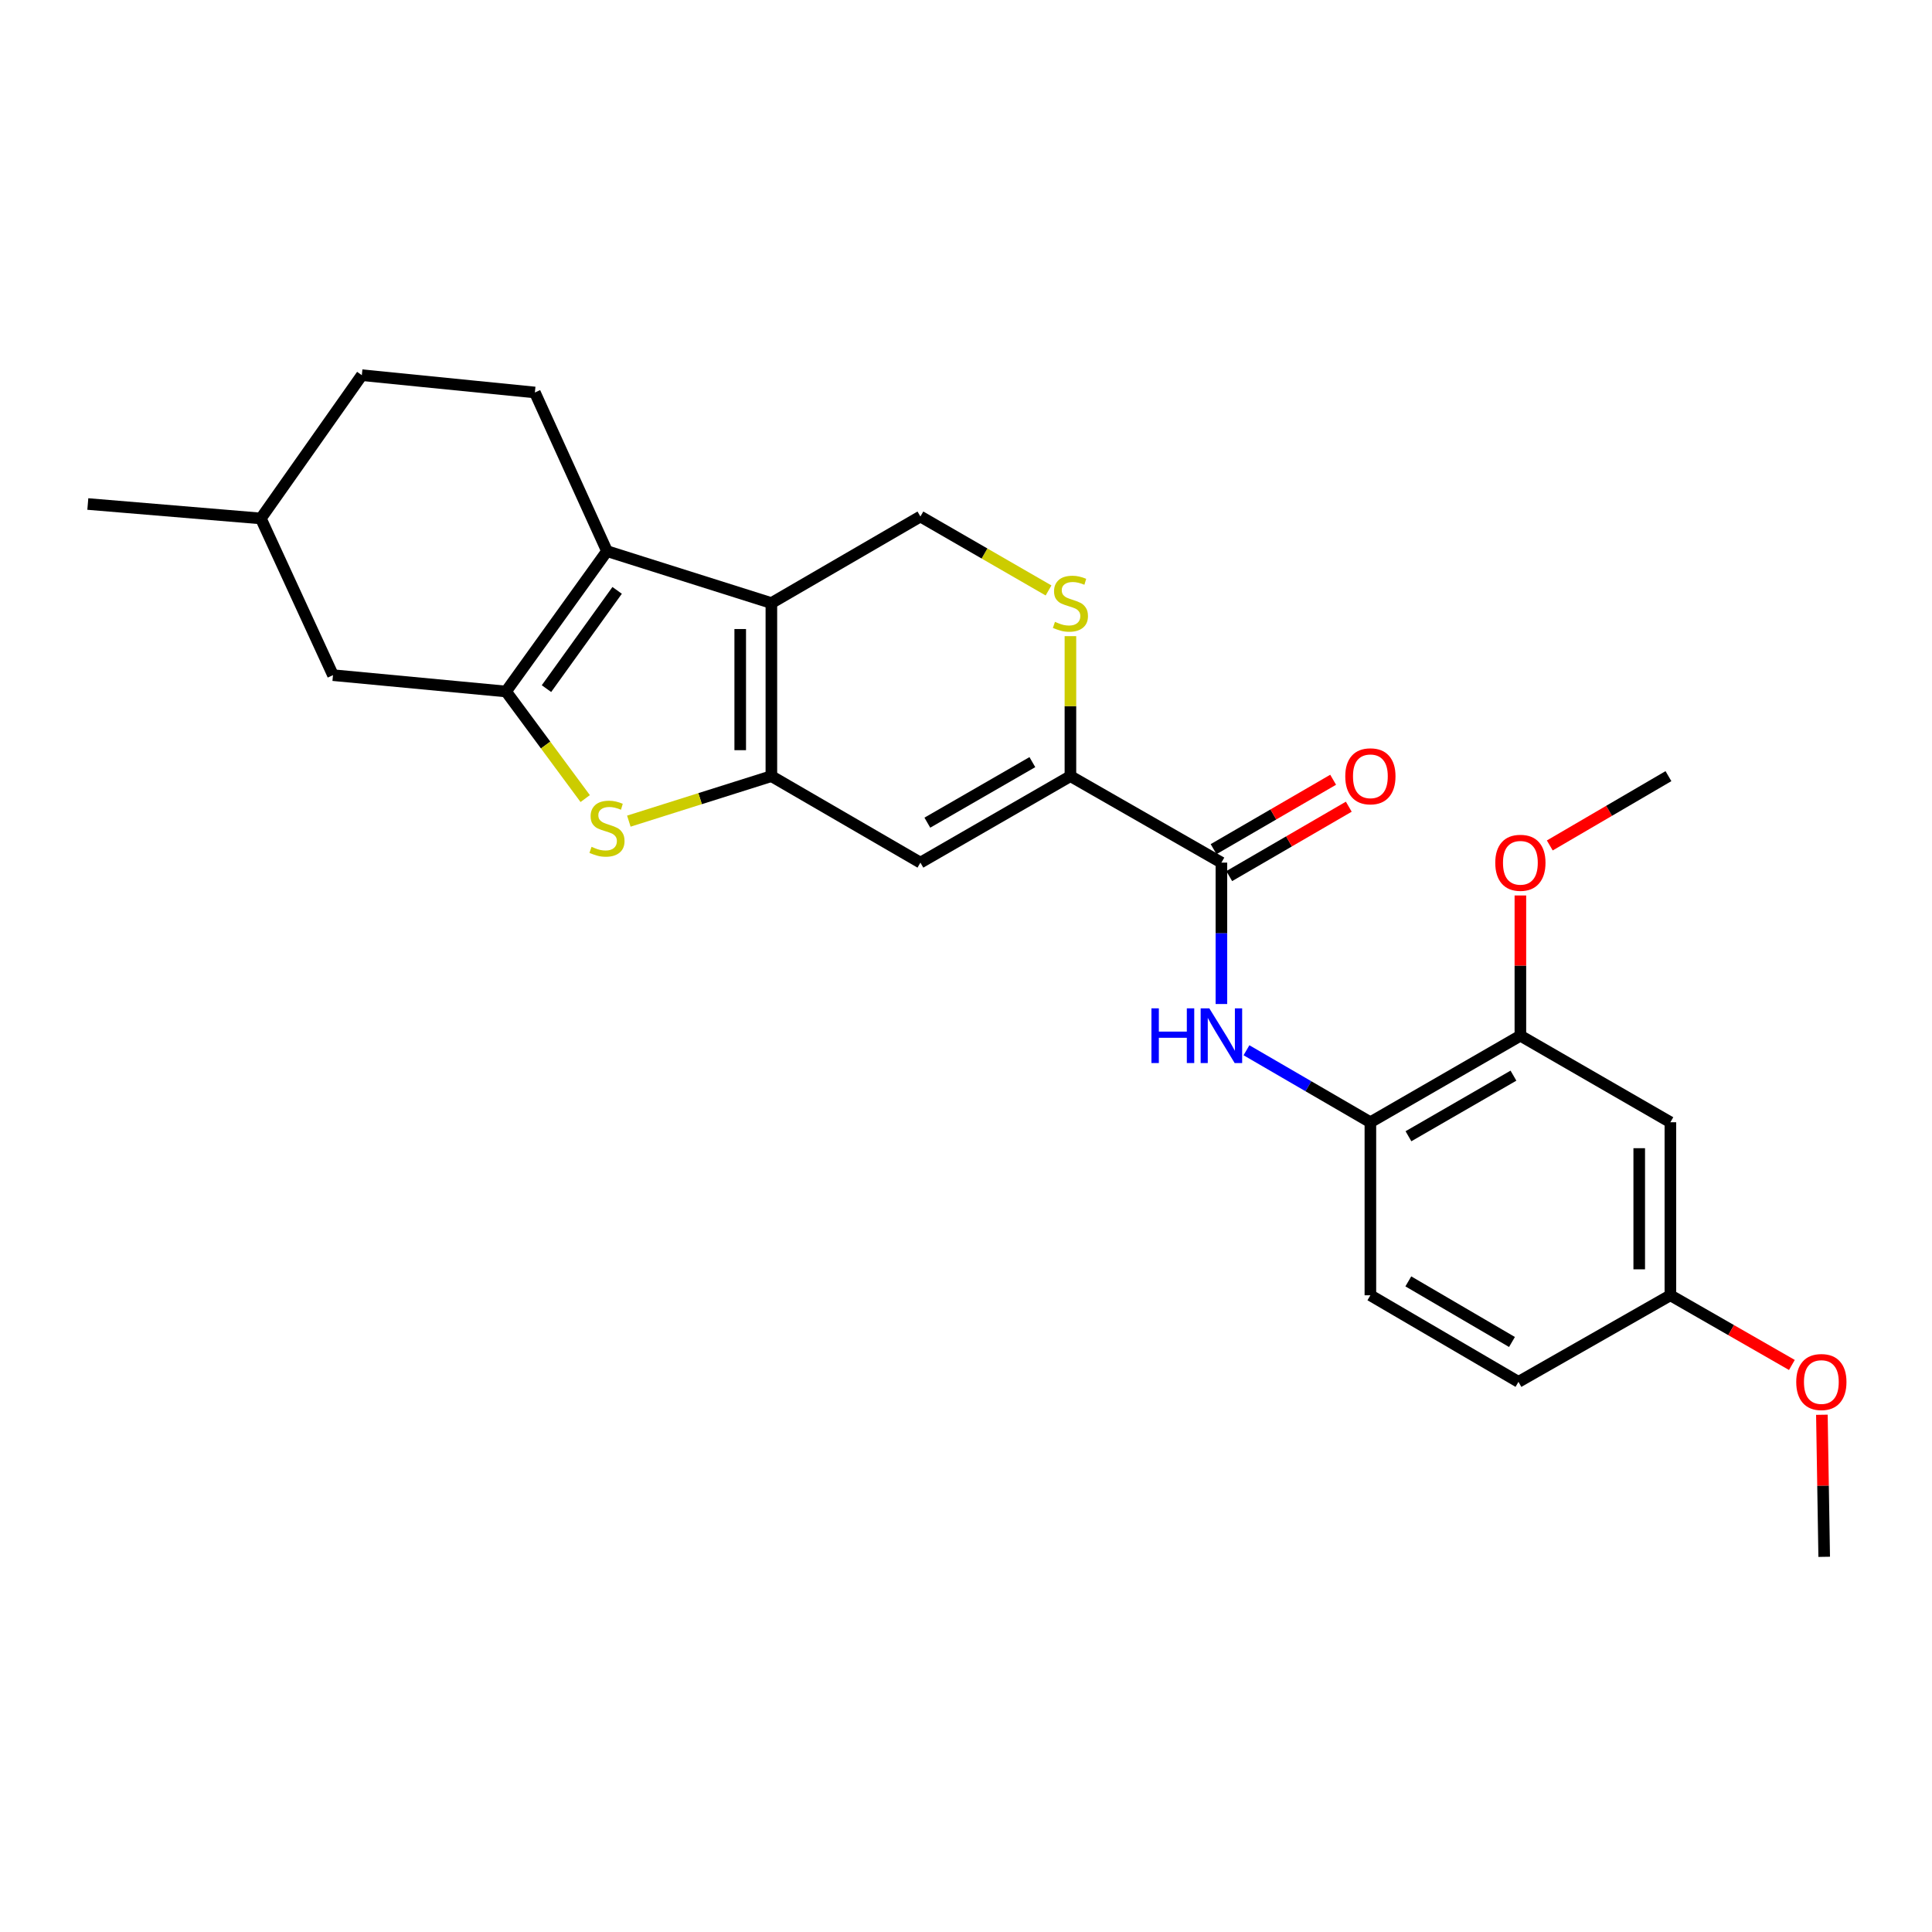 <?xml version='1.0' encoding='iso-8859-1'?>
<svg version='1.1' baseProfile='full'
              xmlns='http://www.w3.org/2000/svg'
                      xmlns:rdkit='http://www.rdkit.org/xml'
                      xmlns:xlink='http://www.w3.org/1999/xlink'
                  xml:space='preserve'
width='1000px' height='1000px' viewBox='0 0 1000 1000'>
<!-- END OF HEADER -->
<rect style='opacity:1.0;fill:#FFFFFF;stroke:none' width='1000' height='1000' x='0' y='0'> </rect>
<path class='bond-0' d='M 399.262,401.73 L 399.262,312.15' style='fill:none;fill-rule:evenodd;stroke:#000000;stroke-width:6px;stroke-linecap:butt;stroke-linejoin:miter;stroke-opacity:1' />
<path class='bond-0' d='M 383.137,388.293 L 383.137,325.587' style='fill:none;fill-rule:evenodd;stroke:#000000;stroke-width:6px;stroke-linecap:butt;stroke-linejoin:miter;stroke-opacity:1' />
<path class='bond-3' d='M 399.262,401.73 L 362.375,413.377' style='fill:none;fill-rule:evenodd;stroke:#000000;stroke-width:6px;stroke-linecap:butt;stroke-linejoin:miter;stroke-opacity:1' />
<path class='bond-3' d='M 362.375,413.377 L 325.489,425.024' style='fill:none;fill-rule:evenodd;stroke:#CCCC00;stroke-width:6px;stroke-linecap:butt;stroke-linejoin:miter;stroke-opacity:1' />
<path class='bond-4' d='M 399.262,401.73 L 476.4,446.494' style='fill:none;fill-rule:evenodd;stroke:#000000;stroke-width:6px;stroke-linecap:butt;stroke-linejoin:miter;stroke-opacity:1' />
<path class='bond-2' d='M 399.262,312.15 L 314.178,285.267' style='fill:none;fill-rule:evenodd;stroke:#000000;stroke-width:6px;stroke-linecap:butt;stroke-linejoin:miter;stroke-opacity:1' />
<path class='bond-9' d='M 399.262,312.15 L 476.4,267.35' style='fill:none;fill-rule:evenodd;stroke:#000000;stroke-width:6px;stroke-linecap:butt;stroke-linejoin:miter;stroke-opacity:1' />
<path class='bond-1' d='M 261.926,357.916 L 282.413,385.629' style='fill:none;fill-rule:evenodd;stroke:#000000;stroke-width:6px;stroke-linecap:butt;stroke-linejoin:miter;stroke-opacity:1' />
<path class='bond-1' d='M 282.413,385.629 L 302.901,413.341' style='fill:none;fill-rule:evenodd;stroke:#CCCC00;stroke-width:6px;stroke-linecap:butt;stroke-linejoin:miter;stroke-opacity:1' />
<path class='bond-14' d='M 261.926,357.916 L 172.354,349.46' style='fill:none;fill-rule:evenodd;stroke:#000000;stroke-width:6px;stroke-linecap:butt;stroke-linejoin:miter;stroke-opacity:1' />
<path class='bond-27' d='M 261.926,357.916 L 314.178,285.267' style='fill:none;fill-rule:evenodd;stroke:#000000;stroke-width:6px;stroke-linecap:butt;stroke-linejoin:miter;stroke-opacity:1' />
<path class='bond-27' d='M 282.854,356.434 L 319.431,305.579' style='fill:none;fill-rule:evenodd;stroke:#000000;stroke-width:6px;stroke-linecap:butt;stroke-linejoin:miter;stroke-opacity:1' />
<path class='bond-11' d='M 314.178,285.267 L 276.85,203.148' style='fill:none;fill-rule:evenodd;stroke:#000000;stroke-width:6px;stroke-linecap:butt;stroke-linejoin:miter;stroke-opacity:1' />
<path class='bond-5' d='M 476.4,446.494 L 554.048,401.73' style='fill:none;fill-rule:evenodd;stroke:#000000;stroke-width:6px;stroke-linecap:butt;stroke-linejoin:miter;stroke-opacity:1' />
<path class='bond-5' d='M 479.994,425.81 L 534.348,394.475' style='fill:none;fill-rule:evenodd;stroke:#000000;stroke-width:6px;stroke-linecap:butt;stroke-linejoin:miter;stroke-opacity:1' />
<path class='bond-6' d='M 554.048,401.73 L 632.198,446.494' style='fill:none;fill-rule:evenodd;stroke:#000000;stroke-width:6px;stroke-linecap:butt;stroke-linejoin:miter;stroke-opacity:1' />
<path class='bond-7' d='M 554.048,401.73 L 554.048,365.5' style='fill:none;fill-rule:evenodd;stroke:#000000;stroke-width:6px;stroke-linecap:butt;stroke-linejoin:miter;stroke-opacity:1' />
<path class='bond-7' d='M 554.048,365.5 L 554.048,329.269' style='fill:none;fill-rule:evenodd;stroke:#CCCC00;stroke-width:6px;stroke-linecap:butt;stroke-linejoin:miter;stroke-opacity:1' />
<path class='bond-8' d='M 632.198,446.494 L 632.198,483.084' style='fill:none;fill-rule:evenodd;stroke:#000000;stroke-width:6px;stroke-linecap:butt;stroke-linejoin:miter;stroke-opacity:1' />
<path class='bond-8' d='M 632.198,483.084 L 632.198,519.675' style='fill:none;fill-rule:evenodd;stroke:#0000FF;stroke-width:6px;stroke-linecap:butt;stroke-linejoin:miter;stroke-opacity:1' />
<path class='bond-15' d='M 636.246,453.466 L 667.187,435.505' style='fill:none;fill-rule:evenodd;stroke:#000000;stroke-width:6px;stroke-linecap:butt;stroke-linejoin:miter;stroke-opacity:1' />
<path class='bond-15' d='M 667.187,435.505 L 698.128,417.543' style='fill:none;fill-rule:evenodd;stroke:#FF0000;stroke-width:6px;stroke-linecap:butt;stroke-linejoin:miter;stroke-opacity:1' />
<path class='bond-15' d='M 628.15,439.521 L 659.091,421.56' style='fill:none;fill-rule:evenodd;stroke:#000000;stroke-width:6px;stroke-linecap:butt;stroke-linejoin:miter;stroke-opacity:1' />
<path class='bond-15' d='M 659.091,421.56 L 690.032,403.598' style='fill:none;fill-rule:evenodd;stroke:#FF0000;stroke-width:6px;stroke-linecap:butt;stroke-linejoin:miter;stroke-opacity:1' />
<path class='bond-26' d='M 542.727,305.618 L 509.563,286.484' style='fill:none;fill-rule:evenodd;stroke:#CCCC00;stroke-width:6px;stroke-linecap:butt;stroke-linejoin:miter;stroke-opacity:1' />
<path class='bond-26' d='M 509.563,286.484 L 476.4,267.35' style='fill:none;fill-rule:evenodd;stroke:#000000;stroke-width:6px;stroke-linecap:butt;stroke-linejoin:miter;stroke-opacity:1' />
<path class='bond-10' d='M 645.168,543.609 L 677.238,562.241' style='fill:none;fill-rule:evenodd;stroke:#0000FF;stroke-width:6px;stroke-linecap:butt;stroke-linejoin:miter;stroke-opacity:1' />
<path class='bond-10' d='M 677.238,562.241 L 709.309,580.873' style='fill:none;fill-rule:evenodd;stroke:#000000;stroke-width:6px;stroke-linecap:butt;stroke-linejoin:miter;stroke-opacity:1' />
<path class='bond-12' d='M 709.309,580.873 L 786.948,536.074' style='fill:none;fill-rule:evenodd;stroke:#000000;stroke-width:6px;stroke-linecap:butt;stroke-linejoin:miter;stroke-opacity:1' />
<path class='bond-12' d='M 729.014,588.12 L 783.361,556.76' style='fill:none;fill-rule:evenodd;stroke:#000000;stroke-width:6px;stroke-linecap:butt;stroke-linejoin:miter;stroke-opacity:1' />
<path class='bond-16' d='M 709.309,580.873 L 709.309,670.436' style='fill:none;fill-rule:evenodd;stroke:#000000;stroke-width:6px;stroke-linecap:butt;stroke-linejoin:miter;stroke-opacity:1' />
<path class='bond-18' d='M 276.85,203.148 L 187.287,194.19' style='fill:none;fill-rule:evenodd;stroke:#000000;stroke-width:6px;stroke-linecap:butt;stroke-linejoin:miter;stroke-opacity:1' />
<path class='bond-13' d='M 786.948,536.074 L 864.588,580.873' style='fill:none;fill-rule:evenodd;stroke:#000000;stroke-width:6px;stroke-linecap:butt;stroke-linejoin:miter;stroke-opacity:1' />
<path class='bond-20' d='M 786.948,536.074 L 786.948,499.784' style='fill:none;fill-rule:evenodd;stroke:#000000;stroke-width:6px;stroke-linecap:butt;stroke-linejoin:miter;stroke-opacity:1' />
<path class='bond-20' d='M 786.948,499.784 L 786.948,463.493' style='fill:none;fill-rule:evenodd;stroke:#FF0000;stroke-width:6px;stroke-linecap:butt;stroke-linejoin:miter;stroke-opacity:1' />
<path class='bond-29' d='M 864.588,580.873 L 864.588,670.436' style='fill:none;fill-rule:evenodd;stroke:#000000;stroke-width:6px;stroke-linecap:butt;stroke-linejoin:miter;stroke-opacity:1' />
<path class='bond-29' d='M 848.463,594.308 L 848.463,657.002' style='fill:none;fill-rule:evenodd;stroke:#000000;stroke-width:6px;stroke-linecap:butt;stroke-linejoin:miter;stroke-opacity:1' />
<path class='bond-21' d='M 172.354,349.46 L 135.017,268.345' style='fill:none;fill-rule:evenodd;stroke:#000000;stroke-width:6px;stroke-linecap:butt;stroke-linejoin:miter;stroke-opacity:1' />
<path class='bond-19' d='M 709.309,670.436 L 785.954,715.253' style='fill:none;fill-rule:evenodd;stroke:#000000;stroke-width:6px;stroke-linecap:butt;stroke-linejoin:miter;stroke-opacity:1' />
<path class='bond-19' d='M 728.945,663.239 L 782.597,694.611' style='fill:none;fill-rule:evenodd;stroke:#000000;stroke-width:6px;stroke-linecap:butt;stroke-linejoin:miter;stroke-opacity:1' />
<path class='bond-17' d='M 864.588,670.436 L 785.954,715.253' style='fill:none;fill-rule:evenodd;stroke:#000000;stroke-width:6px;stroke-linecap:butt;stroke-linejoin:miter;stroke-opacity:1' />
<path class='bond-22' d='M 864.588,670.436 L 896.032,688.471' style='fill:none;fill-rule:evenodd;stroke:#000000;stroke-width:6px;stroke-linecap:butt;stroke-linejoin:miter;stroke-opacity:1' />
<path class='bond-22' d='M 896.032,688.471 L 927.477,706.505' style='fill:none;fill-rule:evenodd;stroke:#FF0000;stroke-width:6px;stroke-linecap:butt;stroke-linejoin:miter;stroke-opacity:1' />
<path class='bond-28' d='M 187.287,194.19 L 135.017,268.345' style='fill:none;fill-rule:evenodd;stroke:#000000;stroke-width:6px;stroke-linecap:butt;stroke-linejoin:miter;stroke-opacity:1' />
<path class='bond-23' d='M 802.167,437.604 L 832.876,419.667' style='fill:none;fill-rule:evenodd;stroke:#FF0000;stroke-width:6px;stroke-linecap:butt;stroke-linejoin:miter;stroke-opacity:1' />
<path class='bond-23' d='M 832.876,419.667 L 863.585,401.73' style='fill:none;fill-rule:evenodd;stroke:#000000;stroke-width:6px;stroke-linecap:butt;stroke-linejoin:miter;stroke-opacity:1' />
<path class='bond-25' d='M 135.017,268.345 L 45.455,260.874' style='fill:none;fill-rule:evenodd;stroke:#000000;stroke-width:6px;stroke-linecap:butt;stroke-linejoin:miter;stroke-opacity:1' />
<path class='bond-24' d='M 943.005,732.277 L 943.602,769.044' style='fill:none;fill-rule:evenodd;stroke:#FF0000;stroke-width:6px;stroke-linecap:butt;stroke-linejoin:miter;stroke-opacity:1' />
<path class='bond-24' d='M 943.602,769.044 L 944.198,805.81' style='fill:none;fill-rule:evenodd;stroke:#000000;stroke-width:6px;stroke-linecap:butt;stroke-linejoin:miter;stroke-opacity:1' />
<path  class='atom-4' d='M 306.178 438.315
Q 306.498 438.435, 307.818 438.995
Q 309.138 439.555, 310.578 439.915
Q 312.058 440.235, 313.498 440.235
Q 316.178 440.235, 317.738 438.955
Q 319.298 437.635, 319.298 435.355
Q 319.298 433.795, 318.498 432.835
Q 317.738 431.875, 316.538 431.355
Q 315.338 430.835, 313.338 430.235
Q 310.818 429.475, 309.298 428.755
Q 307.818 428.035, 306.738 426.515
Q 305.698 424.995, 305.698 422.435
Q 305.698 418.875, 308.098 416.675
Q 310.538 414.475, 315.338 414.475
Q 318.618 414.475, 322.338 416.035
L 321.418 419.115
Q 318.018 417.715, 315.458 417.715
Q 312.698 417.715, 311.178 418.875
Q 309.658 419.995, 309.698 421.955
Q 309.698 423.475, 310.458 424.395
Q 311.258 425.315, 312.378 425.835
Q 313.538 426.355, 315.458 426.955
Q 318.018 427.755, 319.538 428.555
Q 321.058 429.355, 322.138 430.995
Q 323.258 432.595, 323.258 435.355
Q 323.258 439.275, 320.618 441.395
Q 318.018 443.475, 313.658 443.475
Q 311.138 443.475, 309.218 442.915
Q 307.338 442.395, 305.098 441.475
L 306.178 438.315
' fill='#CCCC00'/>
<path  class='atom-8' d='M 546.048 321.87
Q 546.368 321.99, 547.688 322.55
Q 549.008 323.11, 550.448 323.47
Q 551.928 323.79, 553.368 323.79
Q 556.048 323.79, 557.608 322.51
Q 559.168 321.19, 559.168 318.91
Q 559.168 317.35, 558.368 316.39
Q 557.608 315.43, 556.408 314.91
Q 555.208 314.39, 553.208 313.79
Q 550.688 313.03, 549.168 312.31
Q 547.688 311.59, 546.608 310.07
Q 545.568 308.55, 545.568 305.99
Q 545.568 302.43, 547.968 300.23
Q 550.408 298.03, 555.208 298.03
Q 558.488 298.03, 562.208 299.59
L 561.288 302.67
Q 557.888 301.27, 555.328 301.27
Q 552.568 301.27, 551.048 302.43
Q 549.528 303.55, 549.568 305.51
Q 549.568 307.03, 550.328 307.95
Q 551.128 308.87, 552.248 309.39
Q 553.408 309.91, 555.328 310.51
Q 557.888 311.31, 559.408 312.11
Q 560.928 312.91, 562.008 314.55
Q 563.128 316.15, 563.128 318.91
Q 563.128 322.83, 560.488 324.95
Q 557.888 327.03, 553.528 327.03
Q 551.008 327.03, 549.088 326.47
Q 547.208 325.95, 544.968 325.03
L 546.048 321.87
' fill='#CCCC00'/>
<path  class='atom-9' d='M 595.978 521.914
L 599.818 521.914
L 599.818 533.954
L 614.298 533.954
L 614.298 521.914
L 618.138 521.914
L 618.138 550.234
L 614.298 550.234
L 614.298 537.154
L 599.818 537.154
L 599.818 550.234
L 595.978 550.234
L 595.978 521.914
' fill='#0000FF'/>
<path  class='atom-9' d='M 625.938 521.914
L 635.218 536.914
Q 636.138 538.394, 637.618 541.074
Q 639.098 543.754, 639.178 543.914
L 639.178 521.914
L 642.938 521.914
L 642.938 550.234
L 639.058 550.234
L 629.098 533.834
Q 627.938 531.914, 626.698 529.714
Q 625.498 527.514, 625.138 526.834
L 625.138 550.234
L 621.458 550.234
L 621.458 521.914
L 625.938 521.914
' fill='#0000FF'/>
<path  class='atom-16' d='M 696.309 401.81
Q 696.309 395.01, 699.669 391.21
Q 703.029 387.41, 709.309 387.41
Q 715.589 387.41, 718.949 391.21
Q 722.309 395.01, 722.309 401.81
Q 722.309 408.69, 718.909 412.61
Q 715.509 416.49, 709.309 416.49
Q 703.069 416.49, 699.669 412.61
Q 696.309 408.73, 696.309 401.81
M 709.309 413.29
Q 713.629 413.29, 715.949 410.41
Q 718.309 407.49, 718.309 401.81
Q 718.309 396.25, 715.949 393.45
Q 713.629 390.61, 709.309 390.61
Q 704.989 390.61, 702.629 393.41
Q 700.309 396.21, 700.309 401.81
Q 700.309 407.53, 702.629 410.41
Q 704.989 413.29, 709.309 413.29
' fill='#FF0000'/>
<path  class='atom-21' d='M 773.948 446.574
Q 773.948 439.774, 777.308 435.974
Q 780.668 432.174, 786.948 432.174
Q 793.228 432.174, 796.588 435.974
Q 799.948 439.774, 799.948 446.574
Q 799.948 453.454, 796.548 457.374
Q 793.148 461.254, 786.948 461.254
Q 780.708 461.254, 777.308 457.374
Q 773.948 453.494, 773.948 446.574
M 786.948 458.054
Q 791.268 458.054, 793.588 455.174
Q 795.948 452.254, 795.948 446.574
Q 795.948 441.014, 793.588 438.214
Q 791.268 435.374, 786.948 435.374
Q 782.628 435.374, 780.268 438.174
Q 777.948 440.974, 777.948 446.574
Q 777.948 452.294, 780.268 455.174
Q 782.628 458.054, 786.948 458.054
' fill='#FF0000'/>
<path  class='atom-23' d='M 929.729 715.333
Q 929.729 708.533, 933.089 704.733
Q 936.449 700.933, 942.729 700.933
Q 949.009 700.933, 952.369 704.733
Q 955.729 708.533, 955.729 715.333
Q 955.729 722.213, 952.329 726.133
Q 948.929 730.013, 942.729 730.013
Q 936.489 730.013, 933.089 726.133
Q 929.729 722.253, 929.729 715.333
M 942.729 726.813
Q 947.049 726.813, 949.369 723.933
Q 951.729 721.013, 951.729 715.333
Q 951.729 709.773, 949.369 706.973
Q 947.049 704.133, 942.729 704.133
Q 938.409 704.133, 936.049 706.933
Q 933.729 709.733, 933.729 715.333
Q 933.729 721.053, 936.049 723.933
Q 938.409 726.813, 942.729 726.813
' fill='#FF0000'/>
</svg>
